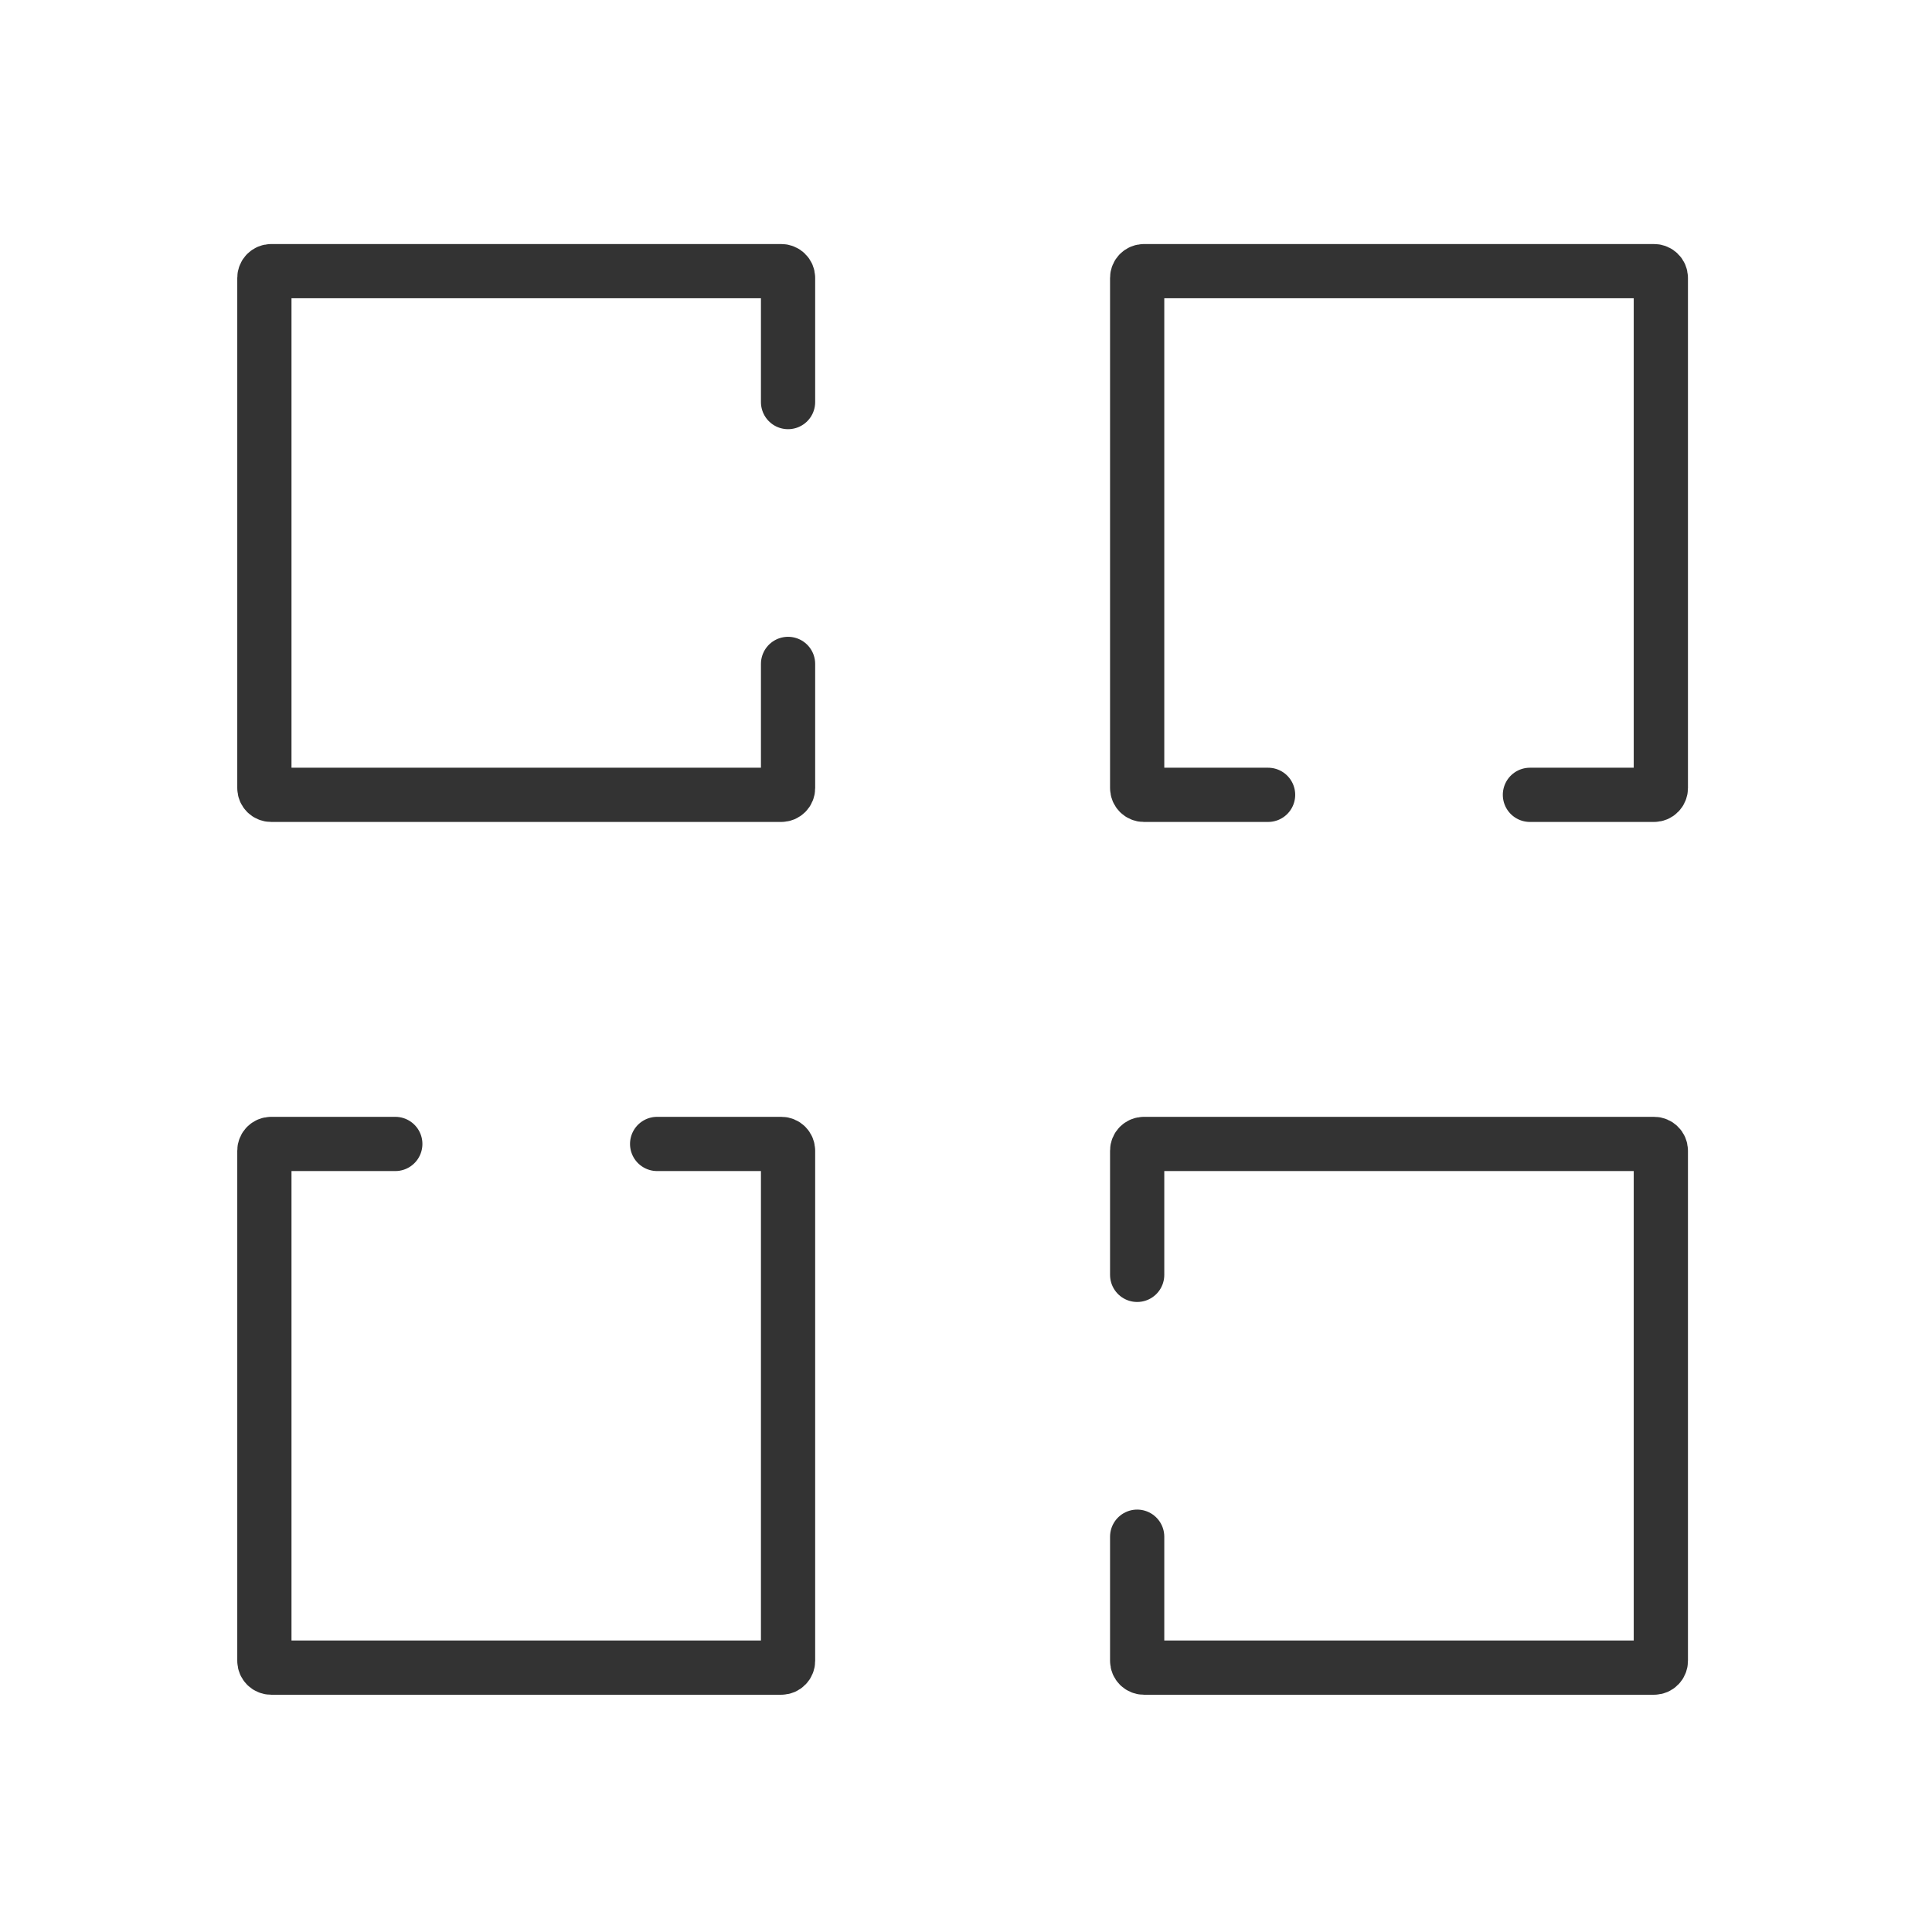 <svg width="285" height="285" viewBox="0 0 285 285" fill="none" xmlns="http://www.w3.org/2000/svg">
<g opacity="0.8">
<path d="M58.312 168.75H40C39.448 168.75 39 169.198 39 169.75V245C39 245.552 39.448 246 40 246H115.25C115.802 246 116.25 245.552 116.25 245V169.75C116.25 169.198 115.809 168.75 115.256 168.75C112.096 168.75 102.175 168.75 96.938 168.75" stroke="black" stroke-width="8" stroke-linecap="round"/>
<path d="M225.688 117.25H244C244.552 117.25 245 116.802 245 116.25V41C245 40.448 244.552 40 244 40L168.75 40C168.198 40 167.75 40.448 167.75 41V116.25C167.75 116.802 168.191 117.25 168.744 117.25C171.904 117.25 181.825 117.25 187.062 117.25" stroke="black" stroke-width="8" stroke-linecap="round"/>
<path d="M116.25 59.312V41C116.25 40.448 115.802 40 115.25 40L40 40C39.448 40 39 40.448 39 41L39 116.25C39 116.802 39.448 117.25 40 117.25L115.25 117.25C115.802 117.25 116.25 116.809 116.25 116.256C116.25 113.096 116.25 103.175 116.25 97.938" stroke="black" stroke-width="8" stroke-linecap="round"/>
<path d="M167.75 226.688V245C167.75 245.552 168.198 246 168.75 246H244C244.552 246 245 245.552 245 245V169.75C245 169.198 244.552 168.75 244 168.75H168.75C168.198 168.75 167.75 169.191 167.75 169.744C167.75 172.904 167.75 182.825 167.75 188.062" stroke="black" stroke-width="8" stroke-linecap="round"/>
</g>
</svg>
